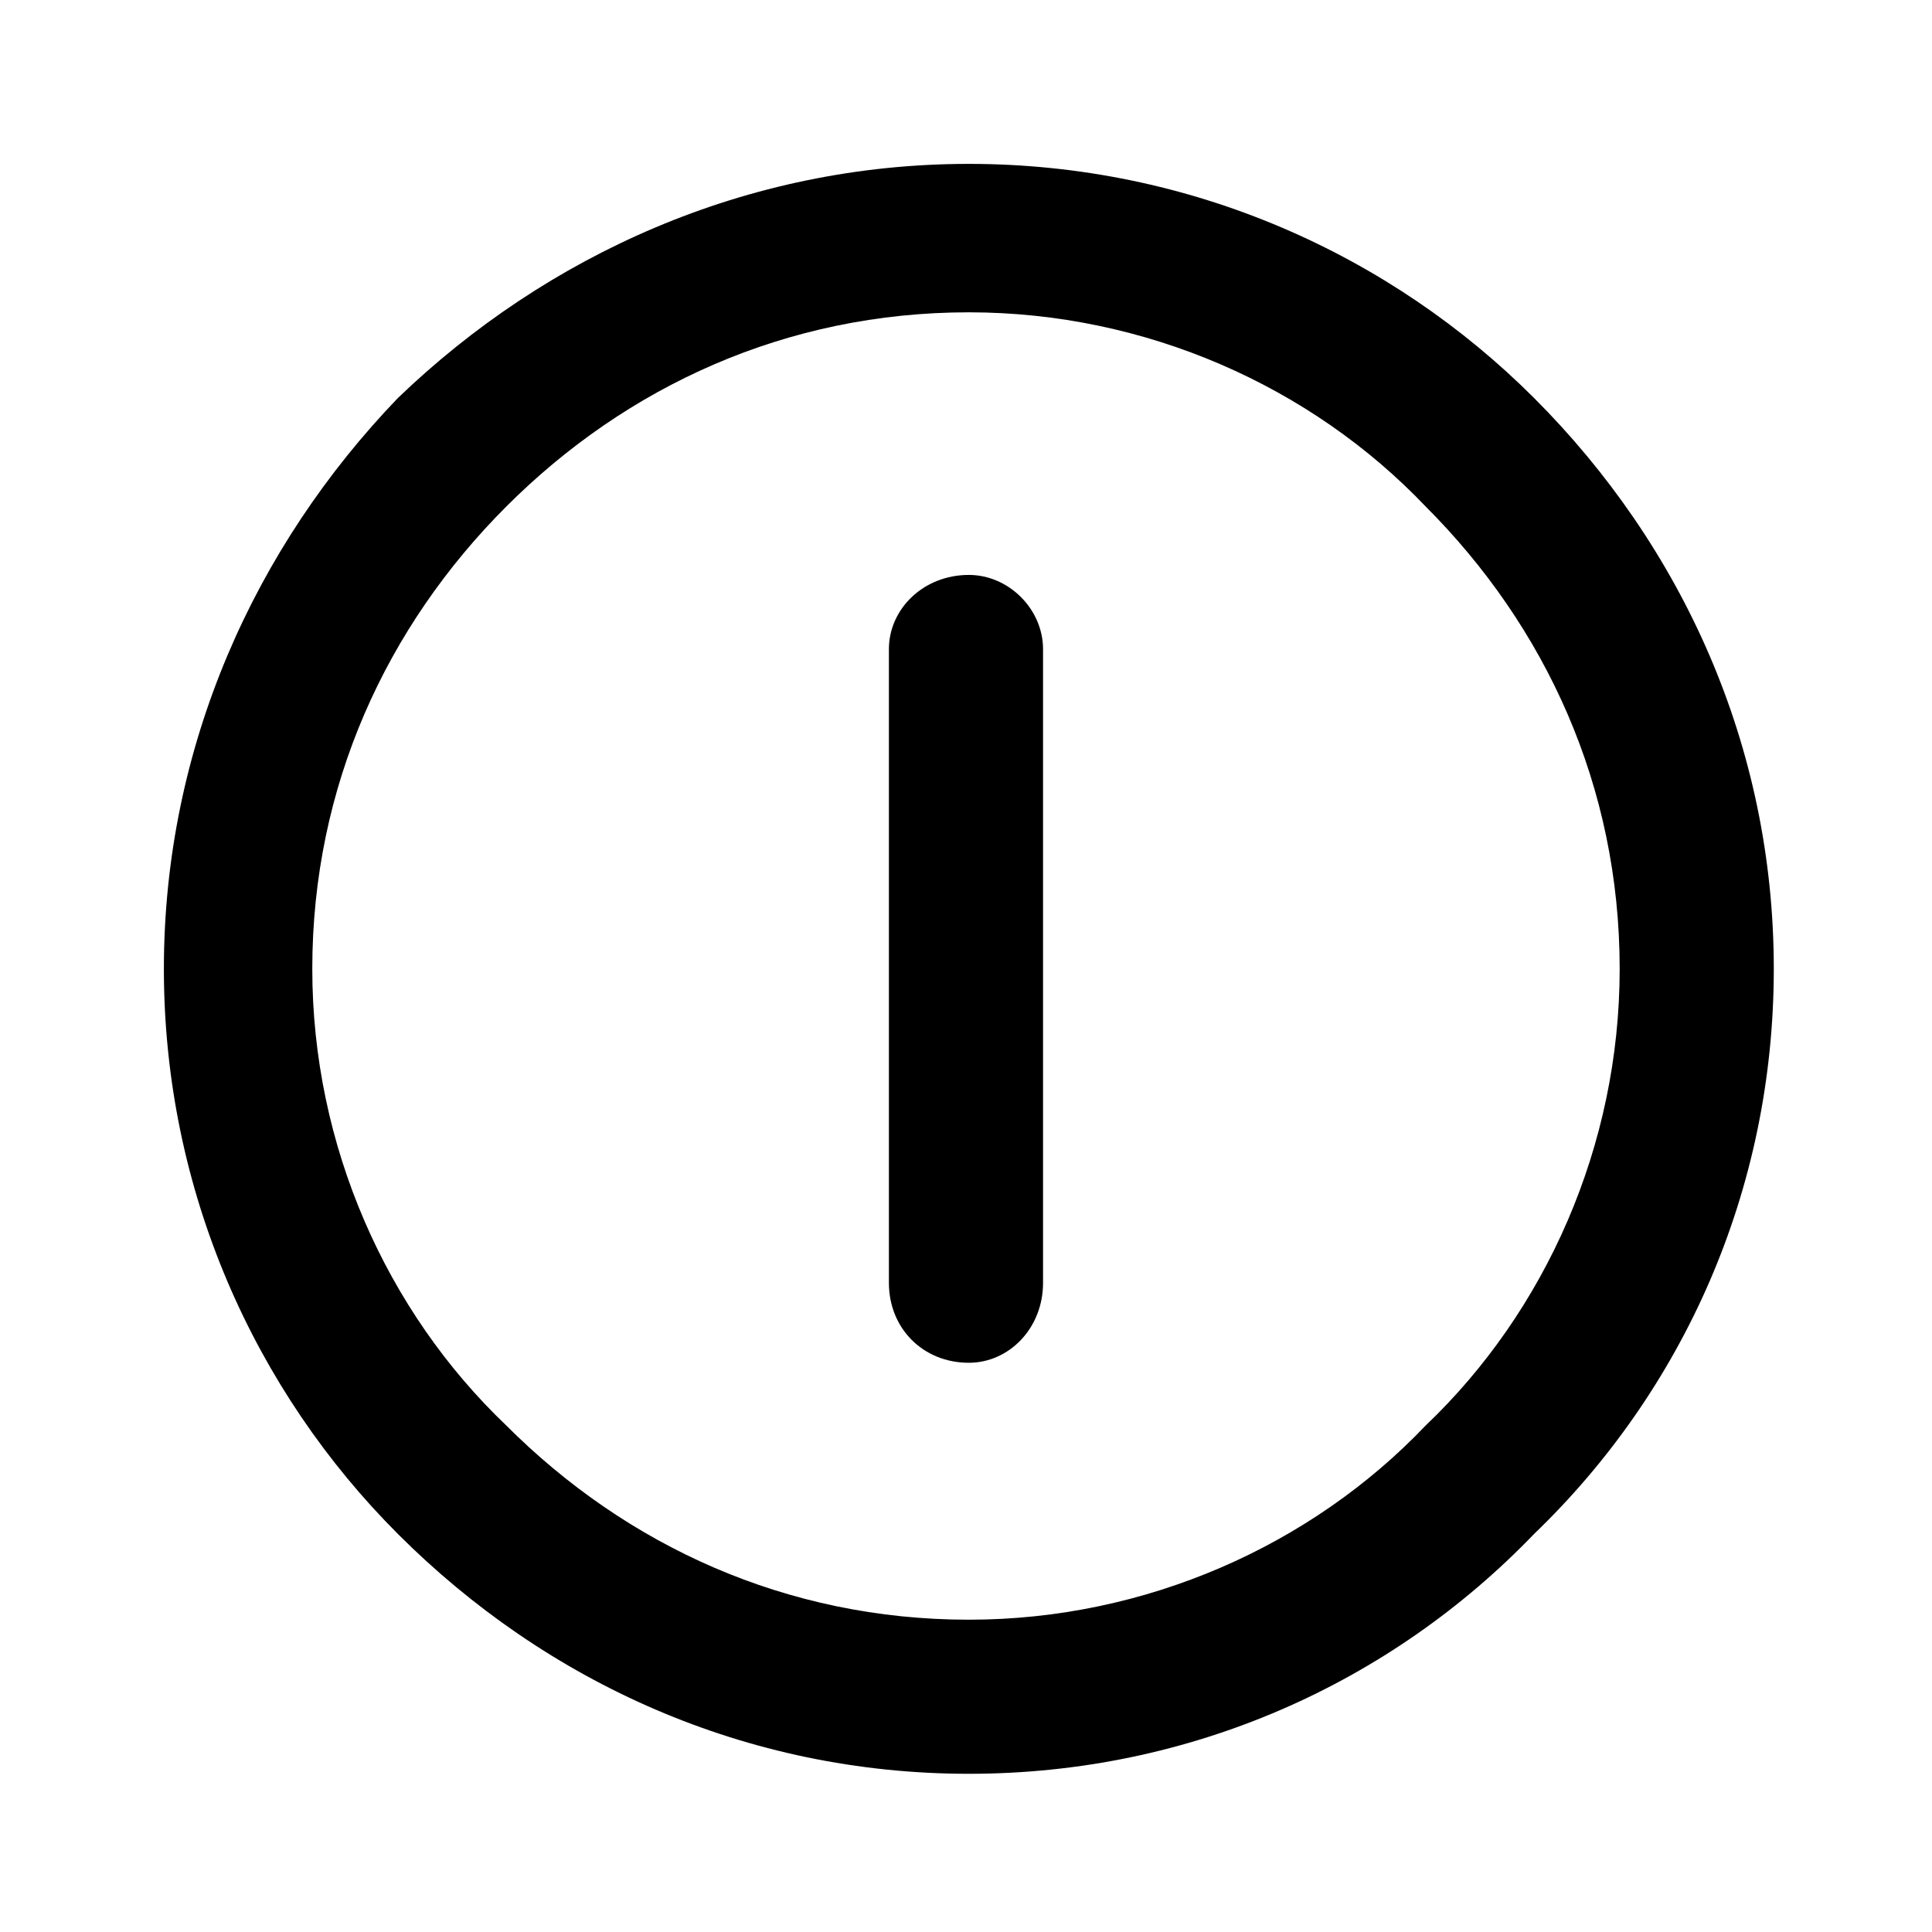 <?xml version="1.0" encoding="UTF-8"?>
<!-- Uploaded to: ICON Repo, www.iconrepo.com, Generator: ICON Repo Mixer Tools -->
<svg fill="#000000" width="800px" height="800px" version="1.1" viewBox="144 144 512 512" xmlns="http://www.w3.org/2000/svg">
 <g>
  <path d="m400.75 187.43c59.004 0 111.96 24.207 149.78 62.031 39.336 39.336 63.543 92.289 63.543 151.29s-24.207 111.96-63.543 149.78c-37.824 39.336-90.777 63.543-149.78 63.543s-111.96-24.207-151.29-63.543c-37.824-37.824-62.031-90.777-62.031-149.78s24.207-111.96 62.031-151.29c39.336-37.824 92.289-62.031 151.29-62.031zm121.04 90.777c-30.258-31.773-74.133-51.441-121.04-51.441-48.414 0-90.777 19.668-122.55 51.441-31.773 31.773-51.441 74.133-51.441 122.55 0 46.902 19.668 90.777 51.441 121.04 31.773 31.773 74.133 51.441 122.55 51.441 46.902 0 90.777-19.668 121.04-51.441 31.773-30.258 51.441-74.133 51.441-121.04 0-48.414-19.668-90.777-51.441-122.55z"/>
  <path d="m379.57 316.03c0-10.59 9.078-19.668 21.18-19.668 10.59 0 19.668 9.078 19.668 19.668v167.94c0 12.105-9.078 21.18-19.668 21.18-12.105 0-21.18-9.078-21.18-21.18z"/>
 </g>
</svg>